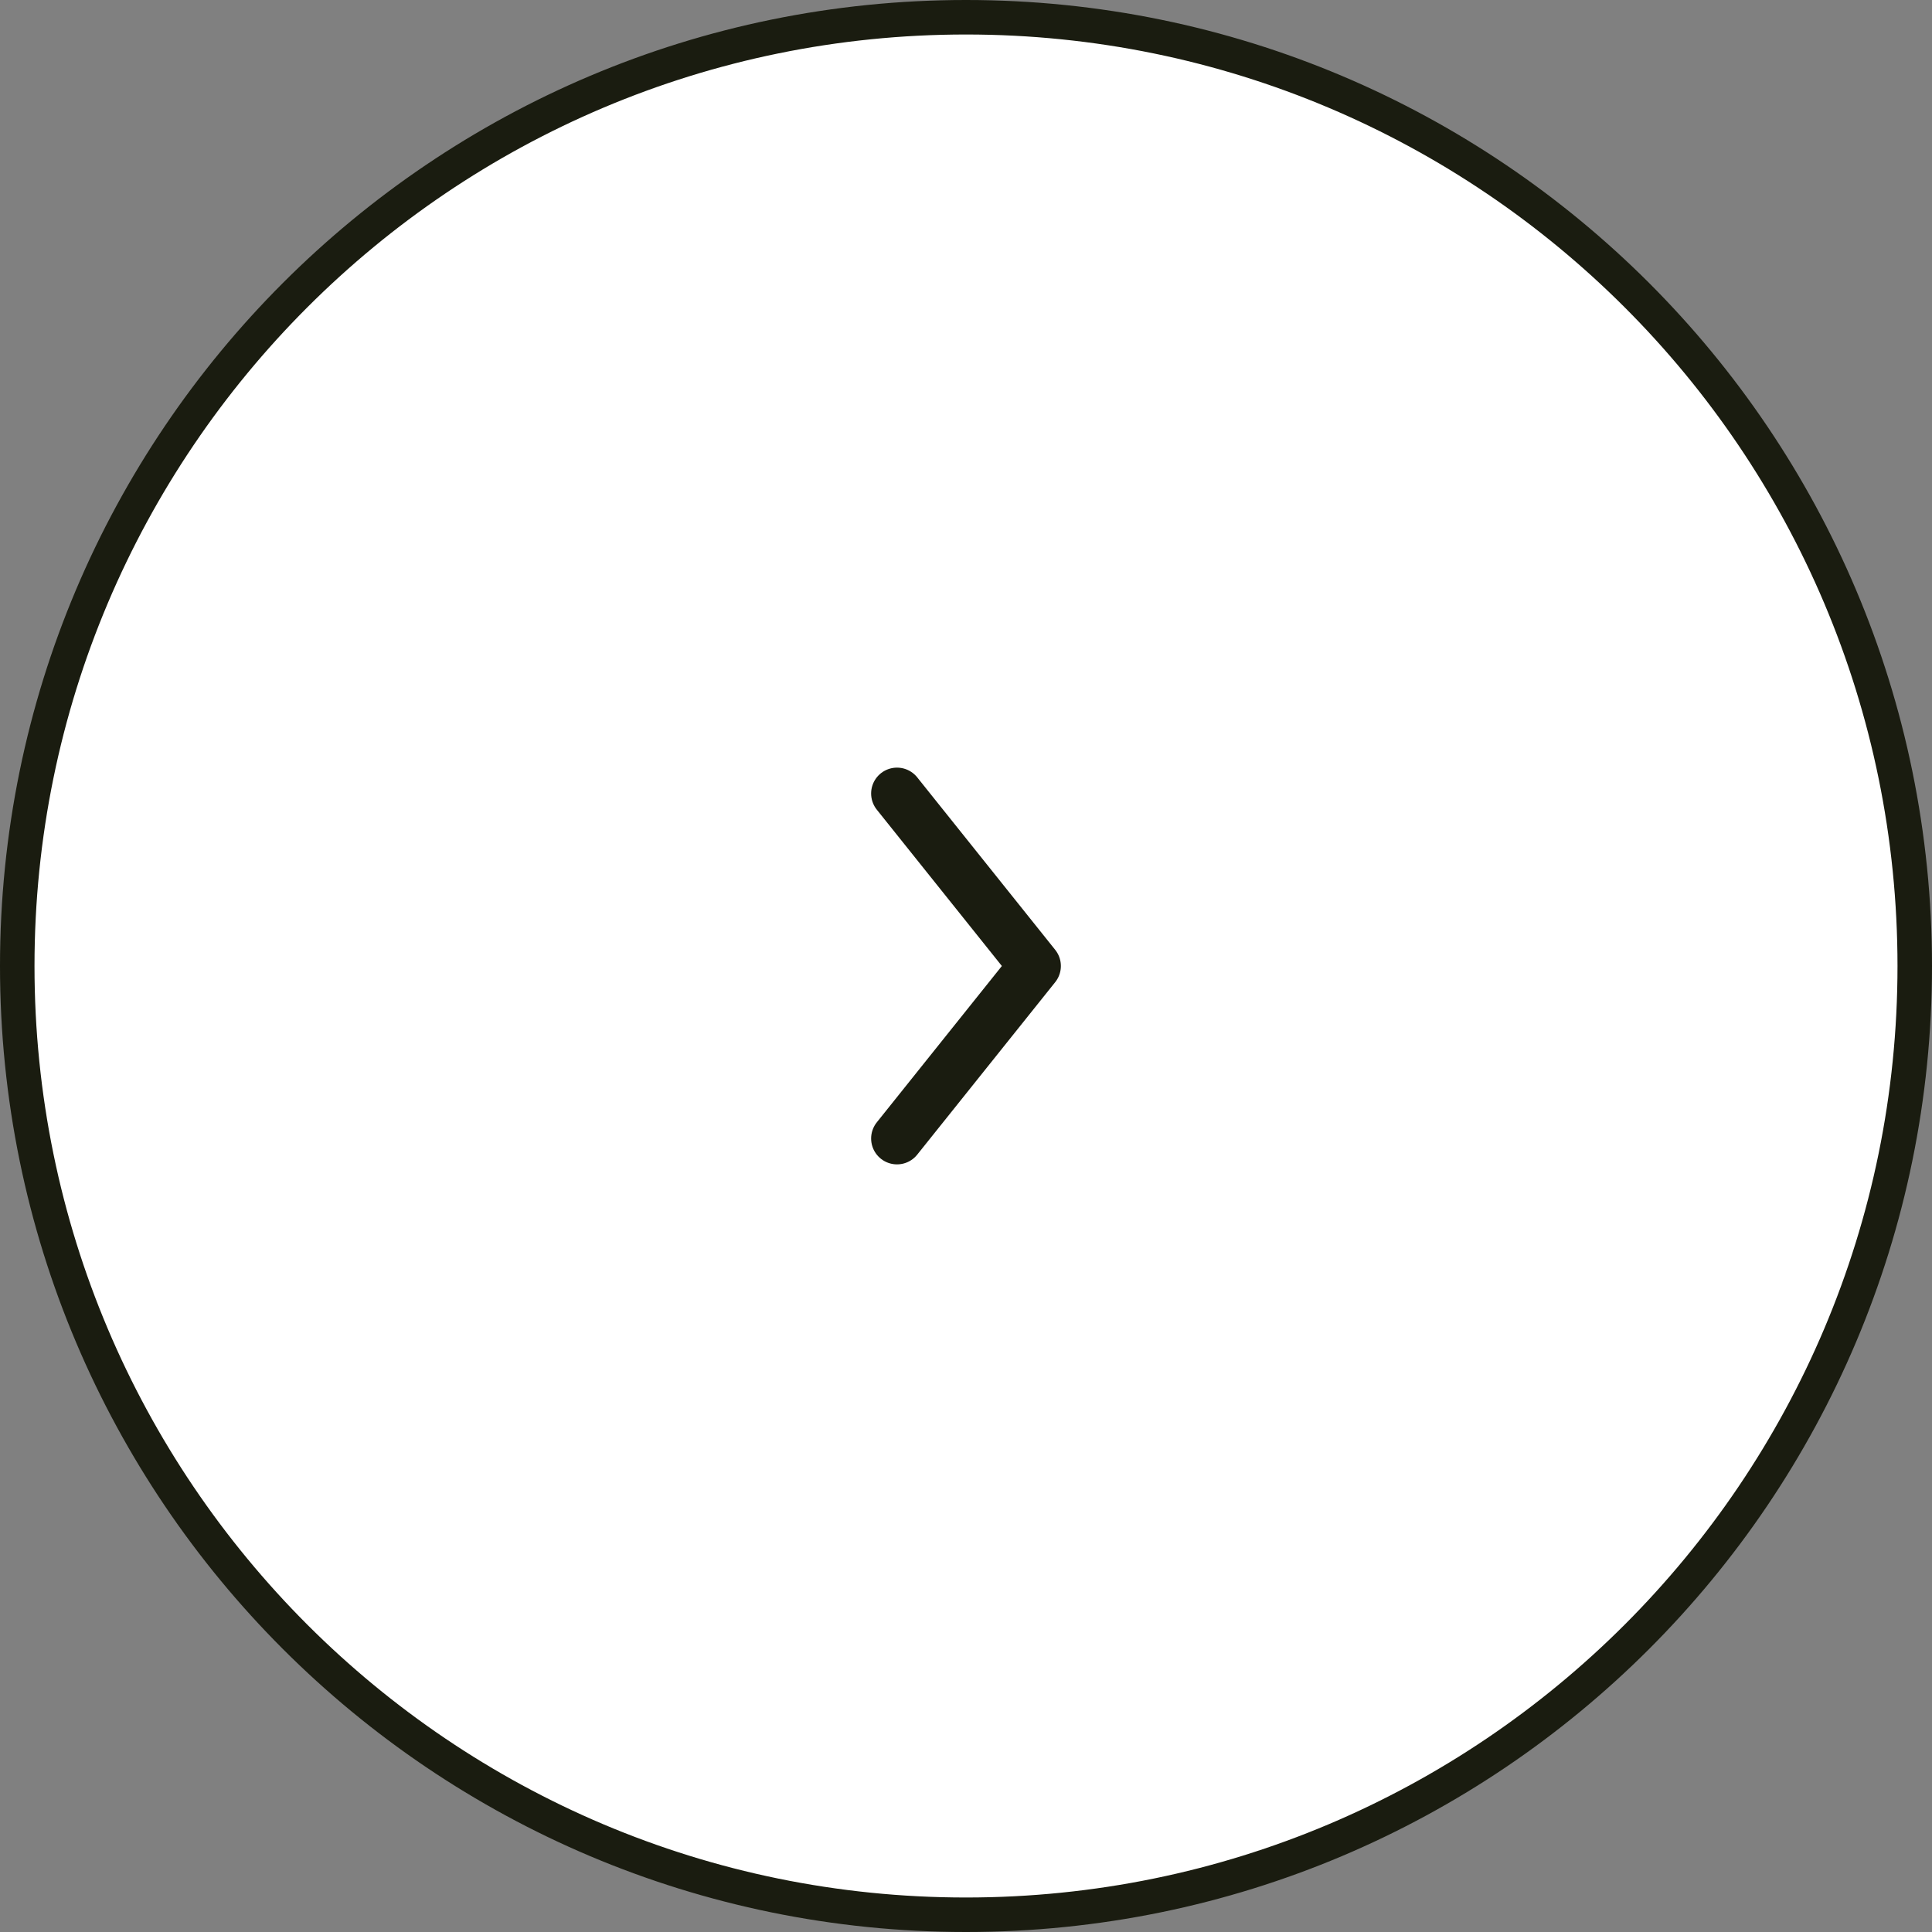 <?xml version="1.0" encoding="UTF-8"?>
<svg data-bbox="0.5 0.5 55 55" xmlns="http://www.w3.org/2000/svg" viewBox="0 0 56 56" height="56" width="56" data-type="ugc">
    <rect x="0" y="0" width="56" height="56" fill="#808080" stroke="none"/>
    <g>
        <path fill="#ffffff" d="M55.5 28c0 15.188-12.312 27.5-27.5 27.5S.5 43.188.5 28 12.812.5 28 .5 55.5 12.812 55.5 28"/>
        <path stroke="#1A1C10" d="M55.5 28c0 15.188-12.312 27.5-27.5 27.5S.5 43.188.5 28 12.812.5 28 .5 55.5 12.812 55.5 28z" fill="none"/>
        <path stroke-linejoin="round" stroke-linecap="round" stroke-width="1.5" stroke="#1A1C10" d="m26 23 4 5-4 5" fill="none"/>
    </g>
</svg>
